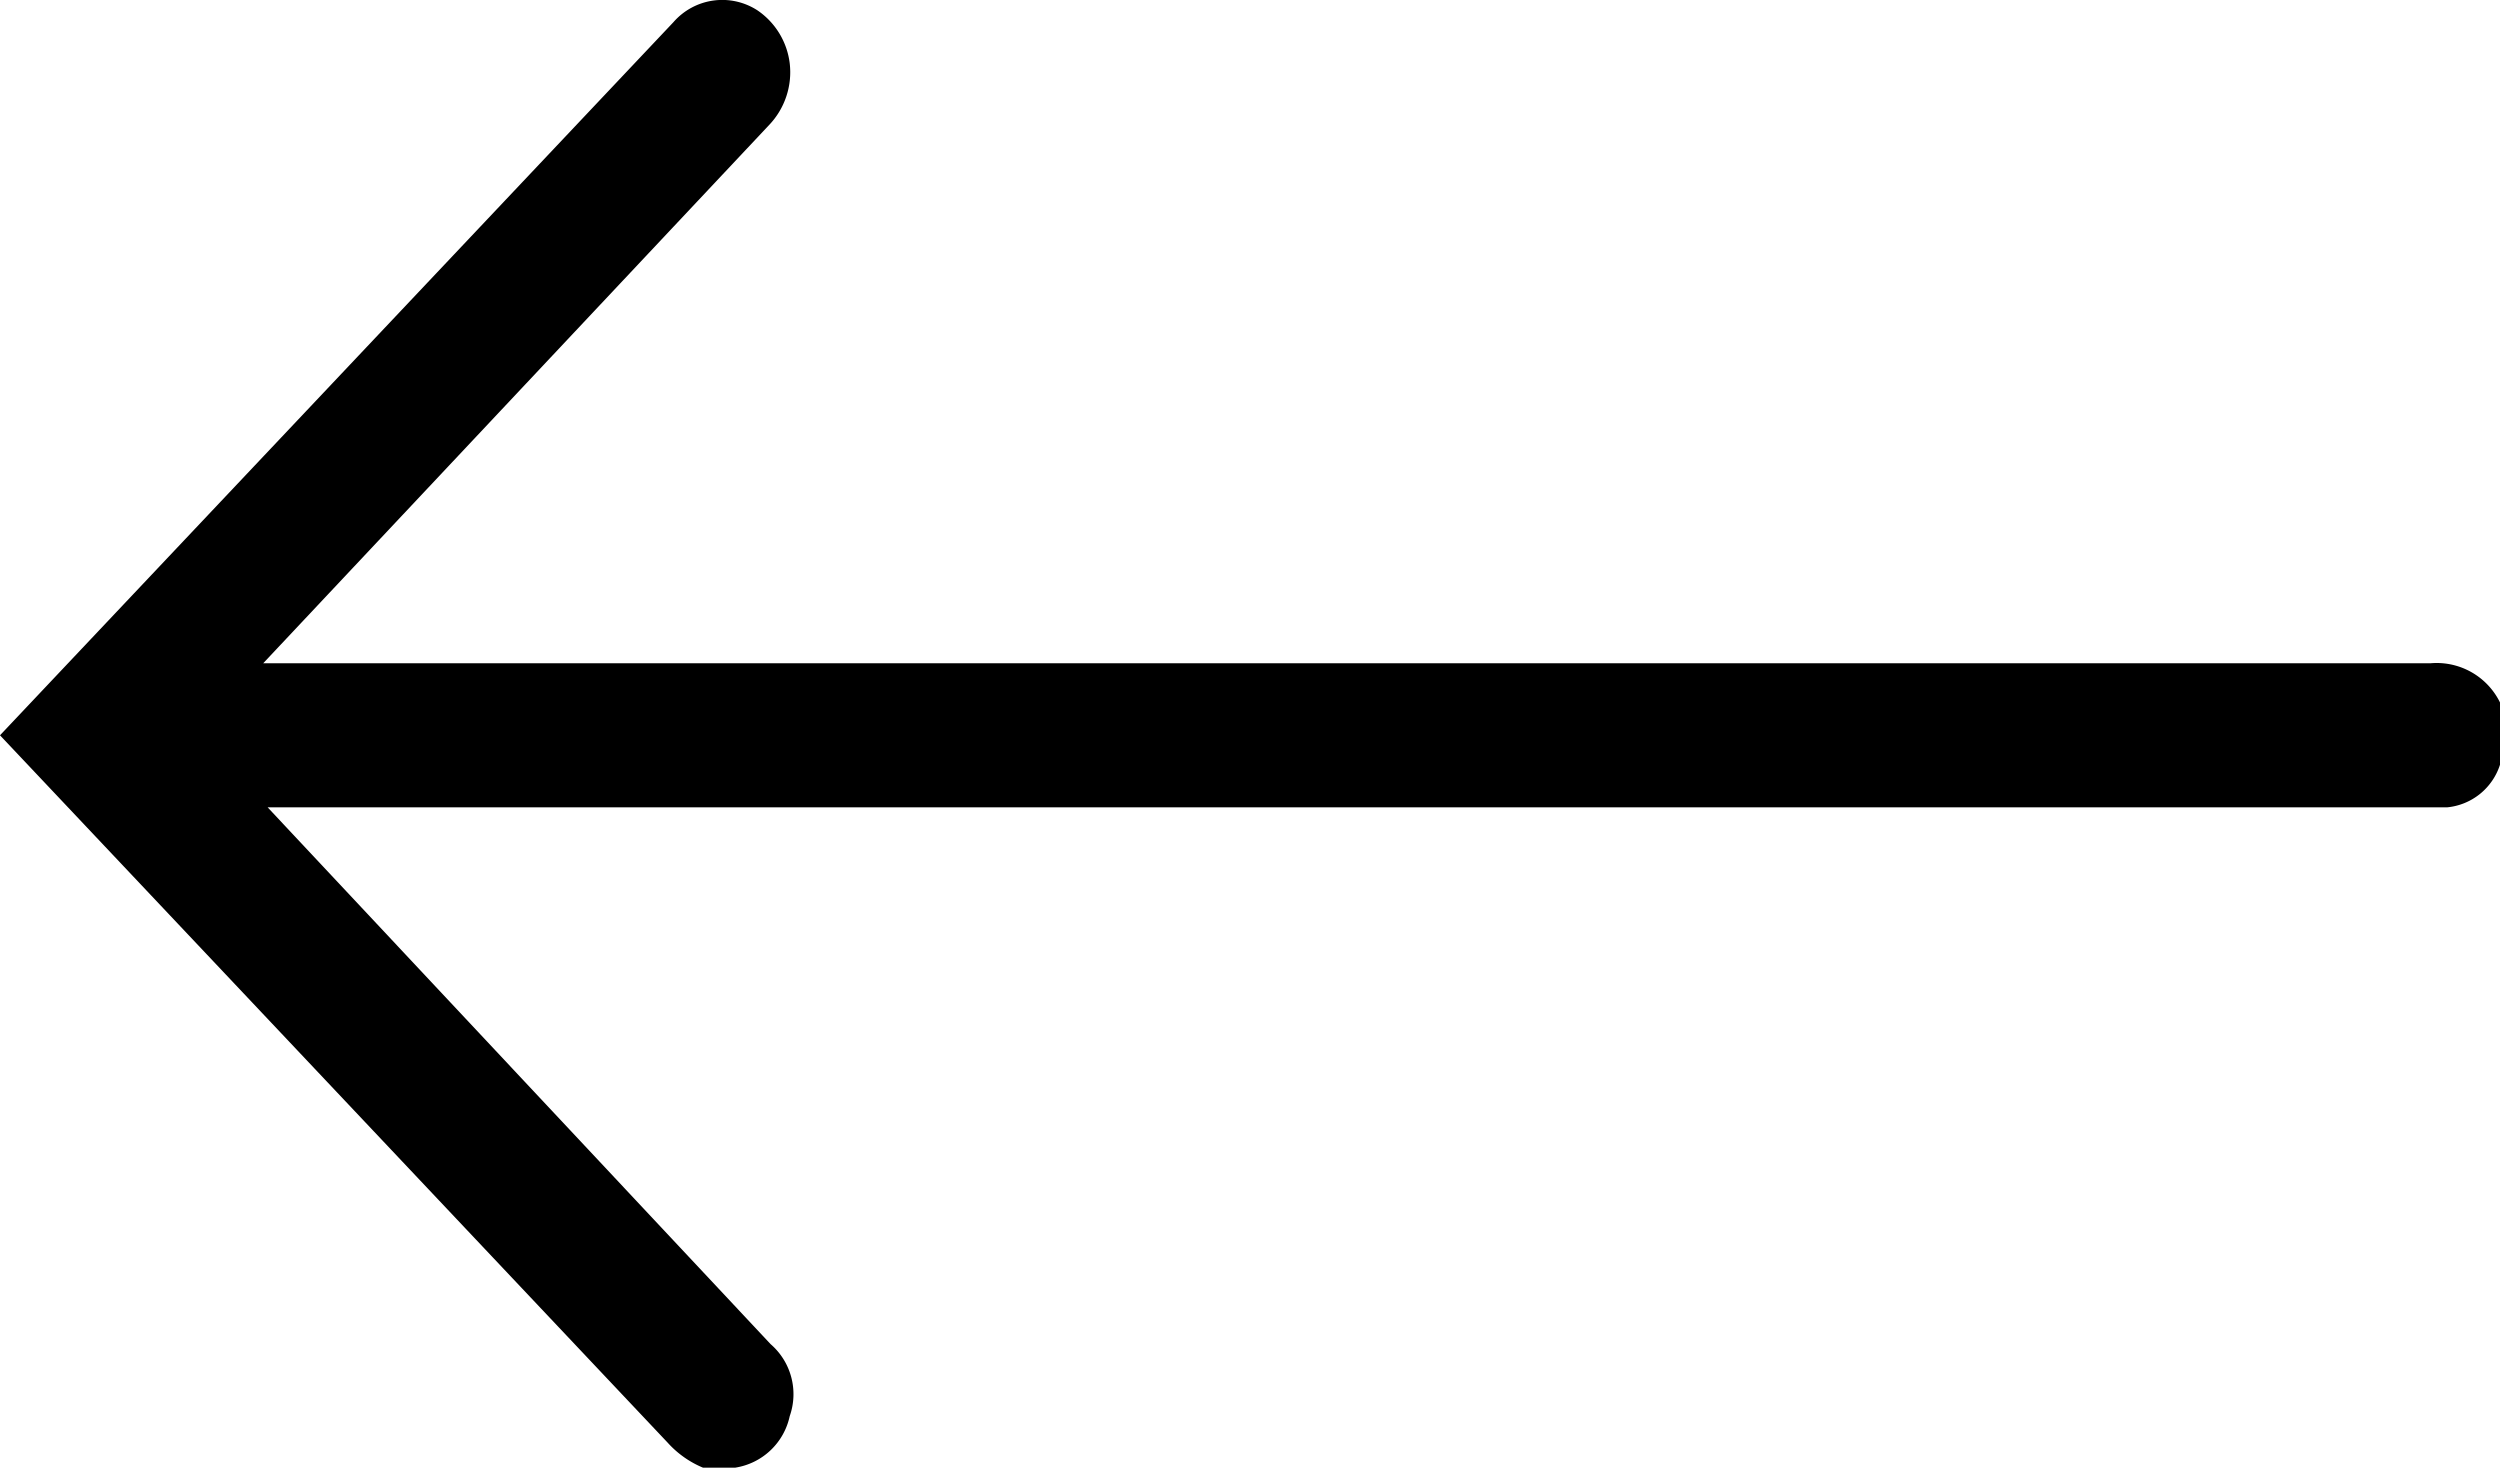 <?xml version="1.0" encoding="utf-8"?>
<svg xmlns="http://www.w3.org/2000/svg" width="17" height="10" viewBox="0 0 17 10">
  <title>Arrow Icon</title>
  <path d="M17,5.2a.48.48,0,0,0-.47-.69H1.79L5.23.85A.52.52,0,0,0,5.37.43.51.51,0,0,0,5.15.07a.44.44,0,0,0-.57.08L0,5,4.54,9.81a.67.67,0,0,0,.24.17l.09,0H5a.45.45,0,0,0,.37-.35.45.45,0,0,0-.13-.49L1.82,5.49H16.43l.21,0A.42.42,0,0,0,17,5.2Z"/>
</svg>